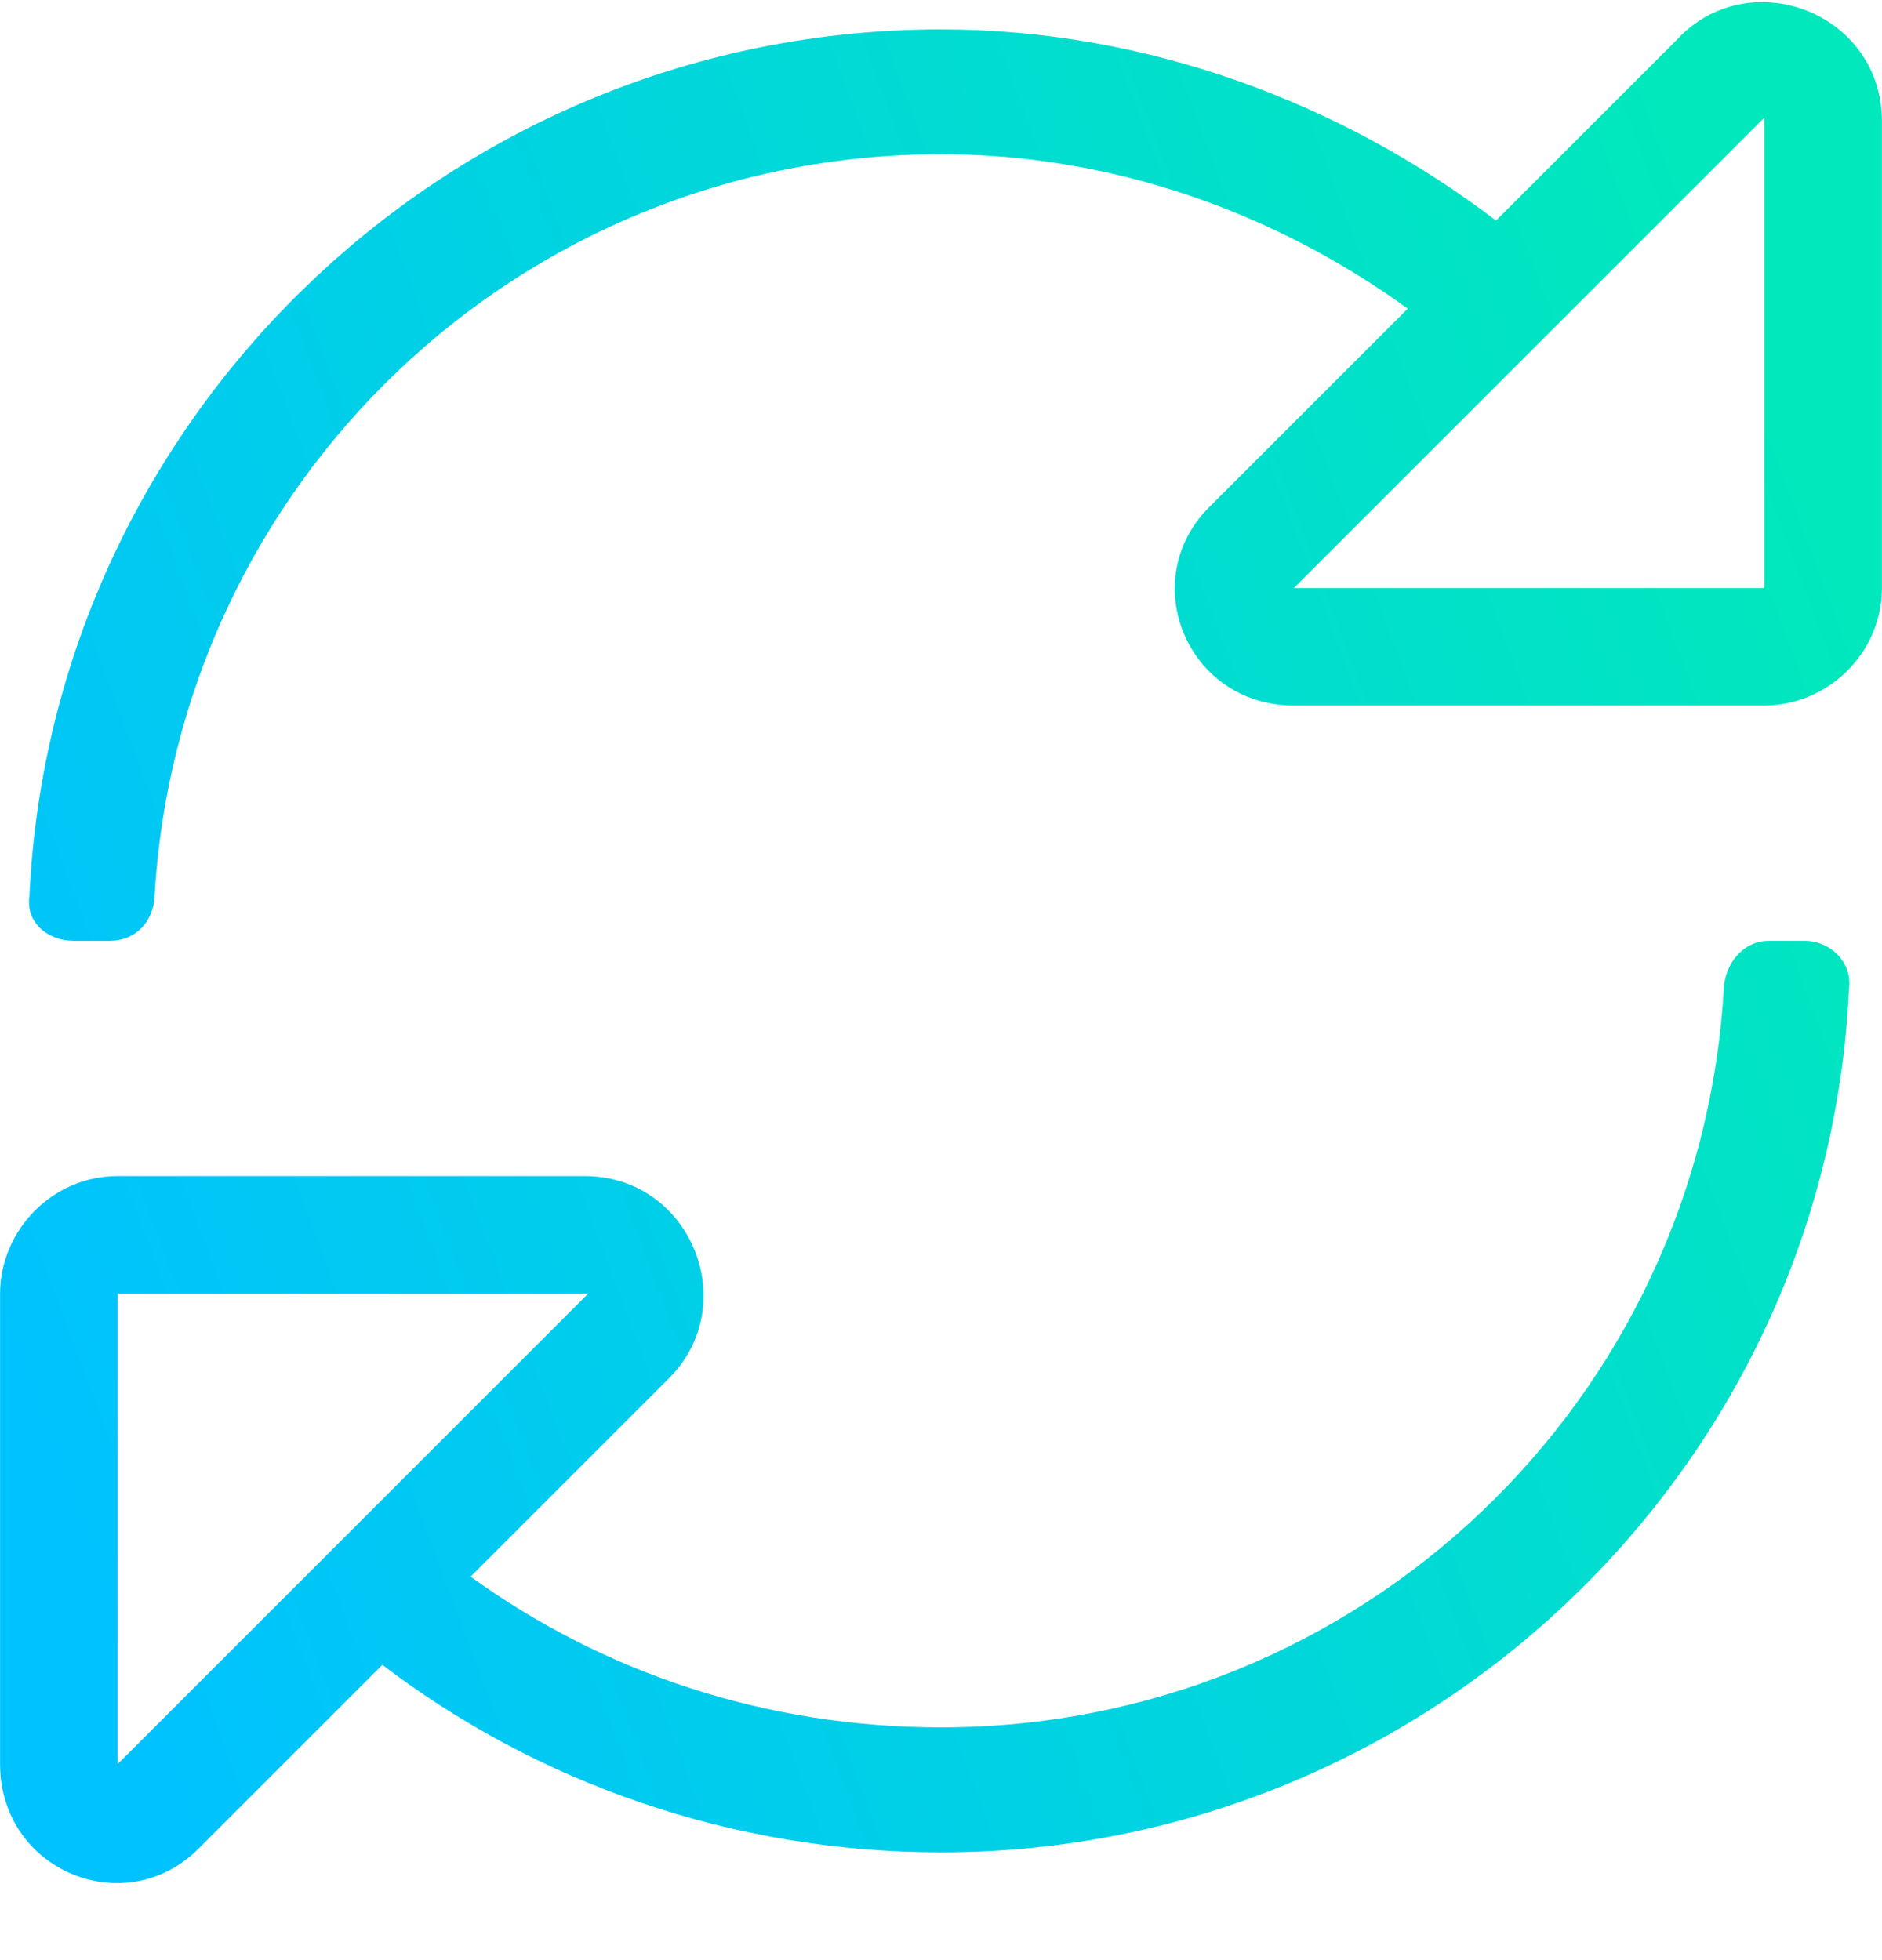 <svg fill="none" height="25" viewBox="0 0 24 25" width="24" xmlns="http://www.w3.org/2000/svg" xmlns:xlink="http://www.w3.org/1999/xlink"><linearGradient id="a" gradientUnits="userSpaceOnUse" x1="0" x2="24" y1="17.5" y2="8.5"><stop offset="0" stop-color="#00c2ff"/><stop offset="1" stop-color="#01e8bc"/></linearGradient><path d="m21.422.469-2.344 2.344c-1.969-1.5-4.453-2.438-7.078-2.438-6.234 0-11.344 4.922-11.625 11.062-.047.328.234.562.562.562h.469c.281 0 .516-.188.562-.516.281-5.297 4.641-9.516 10.031-9.516 2.203 0 4.266.75 5.953 1.969l-2.531 2.531c-.938.938-.281 2.531 1.078 2.531h6c.797 0 1.5-.656 1.5-1.5v-5.953c0-1.359-1.641-2.016-2.578-1.078zm1.078 7.031h-6l6-6zm.516 4.5h-.469c-.281 0-.516.234-.562.562-.281 5.297-4.641 9.469-9.984 9.469-2.25 0-4.312-.703-6-1.922l2.531-2.531c.938-.938.281-2.578-1.078-2.578h-5.953c-.844 0-1.5.703-1.5 1.5v6c0 1.359 1.594 2.016 2.531 1.078l2.344-2.344c1.969 1.5 4.453 2.391 7.125 2.391 6.188 0 11.297-4.875 11.578-11.016.047-.328-.234-.609-.562-.609zm-21.516 10.5v-6h6z" fill="url(#a)"/></svg>